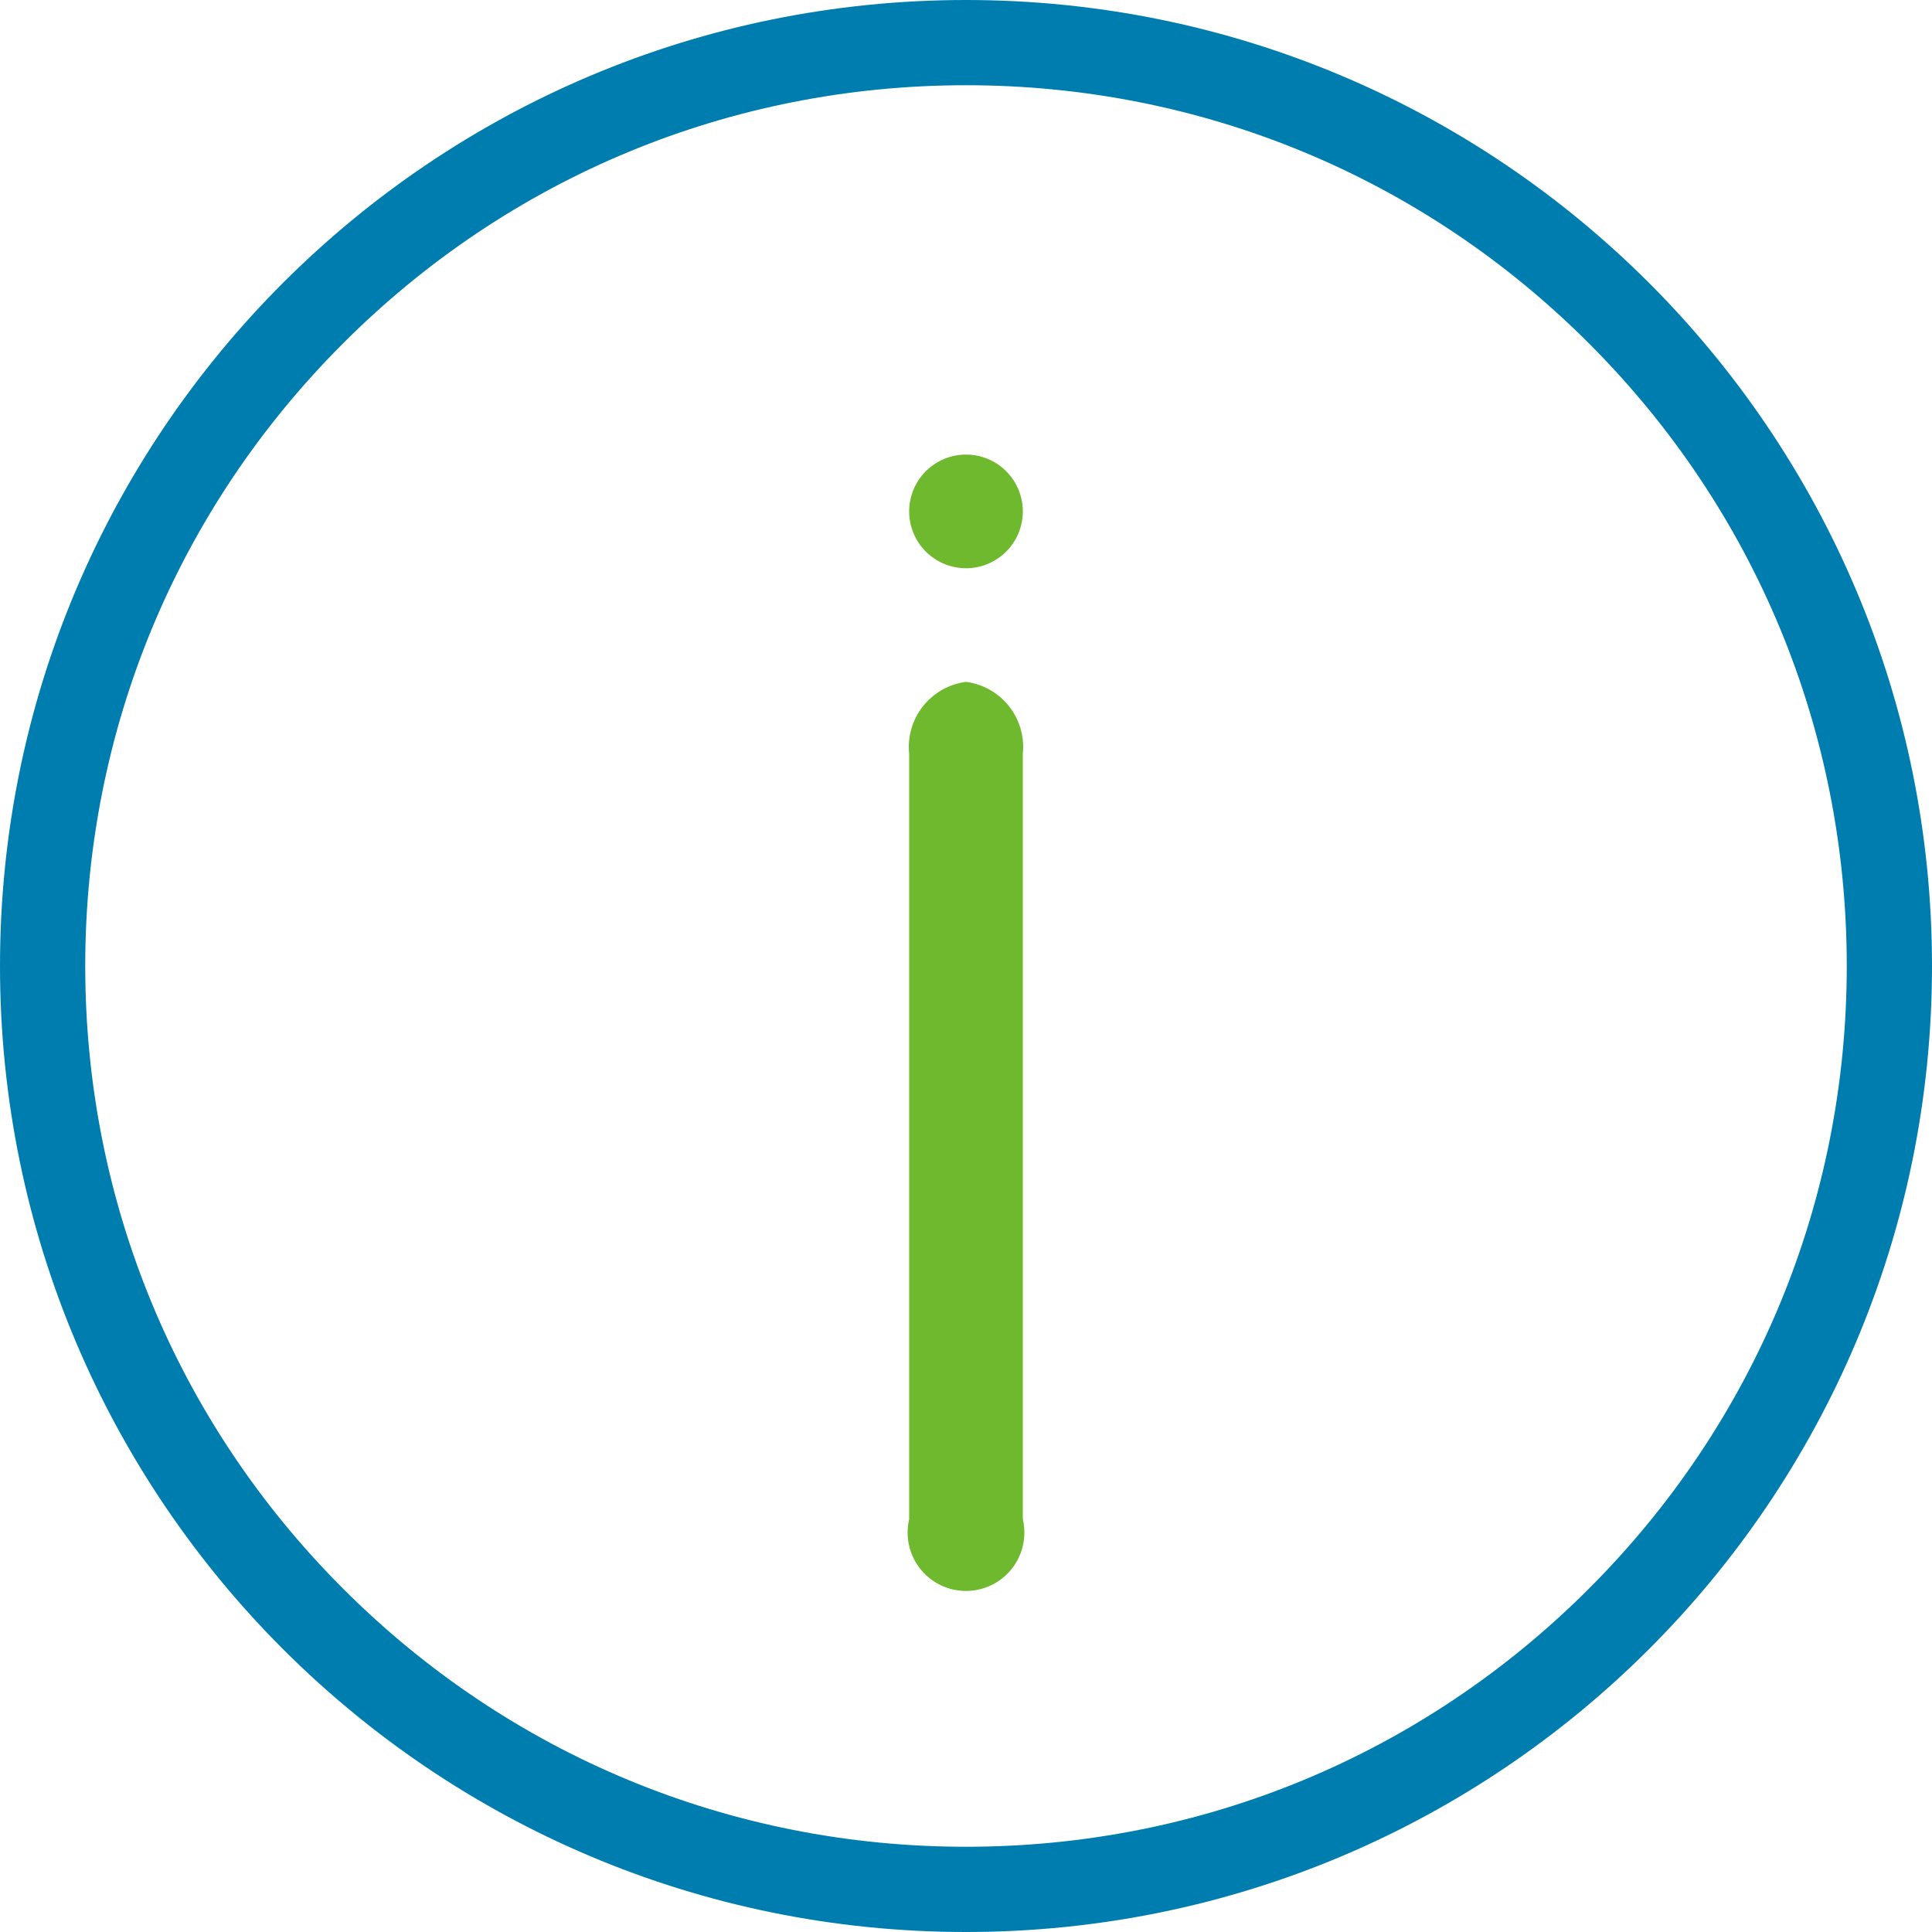 <svg xmlns="http://www.w3.org/2000/svg" width="34" height="34" viewBox="0 0 34 34"><g fill="none"><path d="M17,0A17,17,0,1,1,0,17,17,17,0,0,1,17,0Z" stroke="none"/><path d="M 17 1.5 C 12.86 1.5 8.967 3.112 6.04 6.04 C 3.112 8.967 1.5 12.86 1.5 17 C 1.5 21.14 3.112 25.033 6.04 27.96 C 8.967 30.888 12.86 32.5 17 32.5 C 21.14 32.5 25.033 30.888 27.96 27.96 C 30.888 25.033 32.5 21.14 32.5 17 C 32.5 12.86 30.888 8.967 27.96 6.04 C 25.033 3.112 21.14 1.5 17 1.5 M 17 0 C 26.389 0 34 7.611 34 17 C 34 26.389 26.389 34 17 34 C 7.611 34 0 26.389 0 17 C 0 7.611 7.611 0 17 0 Z" stroke="none" fill="#007daf"/></g><path d="M31,23a1.155,1.155,0,0,0-1,1.263V37.737a1.027,1.027,0,1,0,2,0V24.263A1.155,1.155,0,0,0,31,23Z" transform="translate(-14 -11)" fill="#6eb92d"/><path d="M31,15.42a1,1,0,1,0,1,1A1,1,0,0,0,31,15.42Z" transform="translate(-14 -7.42)" fill="#6eb92d"/></svg>